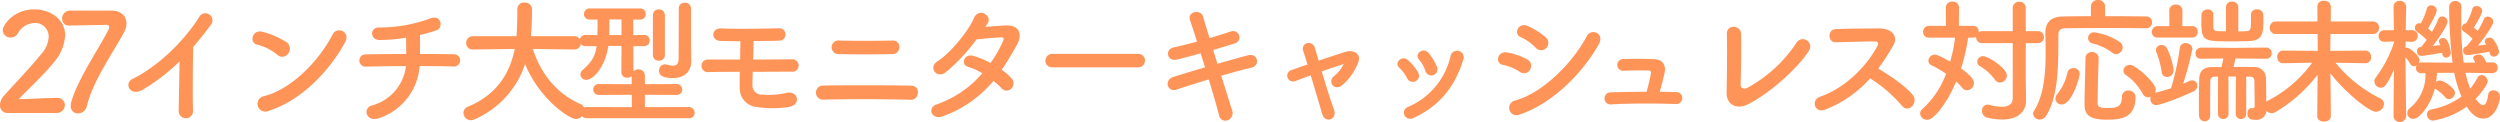 <svg xmlns="http://www.w3.org/2000/svg" width="551.49" height="26.91" viewBox="0 0 551.49 26.91">
  <path id="패스_448" data-name="패스 448" d="M13.89.18a1.783,1.783,0,0,0,1.89-1.77,1.6,1.6,0,0,0-1.8-1.56c-2.46,0-5.85.24-8.34.27,2.49-2.7,5.43-5.25,7.71-8.13a9.806,9.806,0,0,0,2.49-5.94c0-3.57-3.3-5.73-6.78-5.73-4.71,0-6.99,3.57-6.99,4.62a1.7,1.7,0,0,0,1.77,1.59,1.814,1.814,0,0,0,1.56-.9,4.371,4.371,0,0,1,3.69-2.31,2.993,2.993,0,0,1,3.12,3.06,6.189,6.189,0,0,1-1.68,3.84C7.89-9.54,4.41-5.97,2.34-3.63a3.057,3.057,0,0,0-.87,2.04A1.646,1.646,0,0,0,3.15.18Zm2.97-22.59a1.727,1.727,0,0,0-1.68,1.77,1.487,1.487,0,0,0,1.62,1.53h.18c.36-.03,7.77-.15,7.98-.15.39,0,.6.18.6.48a1.478,1.478,0,0,1-.15.54C23.76-14.76,18.48-7.17,17.16-2.1a2.908,2.908,0,0,0-.09.69A1.574,1.574,0,0,0,18.69.27a2.031,2.031,0,0,0,1.95-1.65c1.32-5.52,5.76-11.73,8.22-16.29a4.006,4.006,0,0,0,.51-1.92c0-1.59-1.17-2.82-3.36-2.82ZM41.07-11.19c-.03,3.51-.15,8.4-.18,10.8a1.587,1.587,0,1,0,3.15-.09c-.09-3-.03-10.86.06-13.92,1.29-1.5,2.58-3.12,3.93-4.92a1.563,1.563,0,1,0-2.67-1.59c-3.39,5.34-9.12,10.86-14.64,13.56-2.04.99-.48,4.05,2.28,2.37A43.858,43.858,0,0,0,41.07-11.19Zm36.51-4.2c1.32-2.37-1.77-3.63-2.73-1.77C71.82-11.28,65.76-5.07,59.73-3.54A1.717,1.717,0,1,0,60.75-.3C67.65-2.49,73.86-8.64,77.58-15.39ZM65.07-12.96a1.774,1.774,0,0,0-.39-2.49,19.026,19.026,0,0,0-5.28-2.28c-2.28-.63-3.03,2.4-1.23,2.82a11.073,11.073,0,0,1,4.44,2.22A1.589,1.589,0,0,0,65.07-12.96Zm28.98,2.79c2.97,0,5.67.03,7.32.09a1.366,1.366,0,1,0,.06-2.7c-1.41-.03-4.17-.06-7.32-.06.03-1.44.03-3.03,0-4.2a33.022,33.022,0,0,0,3.63-1.02c1.65-.57,1.08-3.66-1.5-2.58a31.9,31.9,0,0,1-11.01,1.95c-2.19-.15-2.28,2.7-.06,2.76a34.329,34.329,0,0,0,5.88-.51c0,.99.03,2.34.03,3.6-3.36,0-6.69.03-8.91.09a1.352,1.352,0,1,0,0,2.7c2.37-.06,5.61-.12,8.85-.12A10.212,10.212,0,0,1,83.55-1.5c-2.16.54-1.41,3.84,1.62,2.79A13.166,13.166,0,0,0,94.05-10.17Zm34.08-3.66a1.416,1.416,0,0,0,1.47-1.47,1.44,1.44,0,0,0-1.5-1.47h-9.51l.09-1.17c.09-1.38.15-2.79.15-4.2v-.66a1.518,1.518,0,0,0-1.65-1.38,1.434,1.434,0,0,0-1.59,1.41v1.23c0,.24,0,2.1-.18,4.77h-9.57a1.455,1.455,0,0,0-1.53,1.5,1.4,1.4,0,0,0,1.5,1.44h.03l9.18-.12c-1.05,5.16-3.78,10.02-10.29,12.72A1.484,1.484,0,0,0,103.71.15a1.631,1.631,0,0,0,1.62,1.62,1.954,1.954,0,0,0,.78-.18A20.146,20.146,0,0,0,117.3-10.62c3.03,7.47,9.6,12.12,11.25,12.12a1.994,1.994,0,0,0,1.89-1.95,1.438,1.438,0,0,0-.93-1.35c-4.74-2.07-8.52-6.06-10.5-12.15l9.09.12Zm25.77-.84v-8.19a1.273,1.273,0,0,0-1.35-1.29,1.257,1.257,0,0,0-1.35,1.29v1.8c0,3-.03,8.07-.03,9.3-.03,1.2-.57,1.5-1.26,1.5a5.8,5.8,0,0,1-1.38-.24,1.756,1.756,0,0,0-.39-.06,1.353,1.353,0,0,0-1.29,1.44c0,1.14,1.11,1.59,3.06,1.59,3.03,0,4.05-1.95,4.05-3.69v-.06Zm-8.4,2.1a1.212,1.212,0,0,0,1.32,1.2,1.212,1.212,0,0,0,1.32-1.2v-8.82a1.275,1.275,0,0,0-1.35-1.29,1.241,1.241,0,0,0-1.29,1.29Zm7.89,13.89A1.179,1.179,0,0,0,154.71.15a1.286,1.286,0,0,0-1.32-1.29l-9.66.03V-3.84l6.9.03a1.226,1.226,0,0,0,1.35-1.2,1.226,1.226,0,0,0-1.35-1.2l-6.9.03V-8.04a1.376,1.376,0,0,0-1.44-1.41,1.572,1.572,0,0,0-1.08.42l-.03-5.55h2.43a1.164,1.164,0,0,0,1.17-1.23,1.148,1.148,0,0,0-1.17-1.23h-.03l-2.4.03-.03-3.42h1.59a1.148,1.148,0,0,0,1.17-1.23,1.17,1.17,0,0,0-1.2-1.23H131.64a1.253,1.253,0,0,0-1.35,1.26,1.217,1.217,0,0,0,1.32,1.2h1.65c.03.45.03.87.03,1.32,0,.42,0,.87-.03,1.35l-.03.75-2.52-.03h-.03a1.238,1.238,0,0,0-1.32,1.23,1.205,1.205,0,0,0,1.32,1.23h2.4c-.27,2.04-.96,3.42-3.06,5.25a1.291,1.291,0,0,0-.51.99,1.235,1.235,0,0,0,1.32,1.2c1.38,0,4.14-2.64,4.83-7.47h2.91l-.03,5.85a1.184,1.184,0,0,0,1.32,1.14,1.526,1.526,0,0,0,.96-.3v1.74l-7.14-.03a1.226,1.226,0,0,0-1.35,1.2,1.226,1.226,0,0,0,1.35,1.2l7.17-.03v2.73l-9.84-.03A1.285,1.285,0,0,0,129.6.09a1.269,1.269,0,0,0,1.41,1.23ZM138.57-17.01h-2.7v-.66c0-.81.03-1.77.03-2.79h2.67Zm26.1,8.1c-.03,1.14-.03,2.31-.03,3.51a4.141,4.141,0,0,0,3.78,4.26,23.765,23.765,0,0,0,6.84.03c3.15-.42,2.28-3.72-.27-3.15a18.235,18.235,0,0,1-5.37.39,2.046,2.046,0,0,1-2.16-2.25c0-.87.03-1.83.06-2.79,3,0,6-.03,8.55-.03a1.373,1.373,0,1,0,.21-2.73c-2.31.03-5.49.06-8.67.06.06-1.47.09-2.88.09-4.08,2.13-.03,4.2-.03,5.67-.09a1.372,1.372,0,1,0-.18-2.73c-3.27.09-9.45.18-12.6.03-2.31-.12-2.34,2.7-.18,2.76,1.08.03,2.64.06,4.38.06,0,1.2-.03,2.55-.06,4.05h-7.08a1.371,1.371,0,0,0-1.44,1.38,1.383,1.383,0,0,0,1.53,1.38C159.69-8.88,162.12-8.91,164.67-8.91Zm33.6-3.9c2.19-.06,2.04-3.06.15-3-3.57.09-8.52.09-11.79,0a1.507,1.507,0,1,0-.18,3C189.57-12.75,195.12-12.75,198.27-12.81Zm4.17,10.08c1.77.06,2.28-3.06.03-3.12-5.07-.12-14.52-.12-19.5-.03a1.561,1.561,0,0,0,0,3.12C188.34-2.91,196.71-2.91,202.44-2.73ZM220.62-6.9a17.1,17.1,0,0,1,1.8,1.62,1.44,1.44,0,0,0,2.13.09,1.626,1.626,0,0,0,.06-2.28,11.332,11.332,0,0,0-2.16-1.89c1.17-1.71,2.28-3.57,3.39-5.58,1.17-2.13.63-4.29-2.46-4.2-1.44.06-3.09.21-4.56.33q.315-.45.54-.81c1.05-1.74-2.04-3.6-3.09-1.05-1.08,2.58-5.1,7.65-8.01,9.45-2.04,1.26-.27,3.87,1.74,2.49a39.066,39.066,0,0,0,6.87-7.32c1.02-.12,4.11-.42,5.31-.45.78-.03.9.12.33,1.35a29.484,29.484,0,0,1-2.52,4.29,19.854,19.854,0,0,0-3.78-1.56c-2.1-.6-2.88,1.95-1.2,2.4a13.131,13.131,0,0,1,3.15,1.44,23.358,23.358,0,0,1-10.02,6.84c-2.28.75-1.11,3.57,1.29,2.64A25.814,25.814,0,0,0,220.62-6.9Zm31.89-3a1.448,1.448,0,0,0,1.53-1.47,1.455,1.455,0,0,0-1.53-1.5H233.67a1.53,1.53,0,0,0-1.59,1.53,1.445,1.445,0,0,0,1.59,1.44Zm16.59-3.84c1.71-.48,3.33-.99,4.68-1.41a1.39,1.39,0,1,0-.75-2.67c-1.41.45-3.03.99-4.74,1.47-.6-1.98-1.14-3.69-1.44-4.77-.48-1.65-3.54-1.17-2.85.87.36,1.11.93,2.76,1.53,4.68-1.77.48-3.54.93-5.19,1.29-1.98.45-1.41,3.18.75,2.67,1.56-.36,3.39-.87,5.25-1.38.3.99.63,2.04.96,3.09-2.67.78-5.19,1.56-6.93,2.1-2.25.69-1.35,3.48.63,2.82,1.83-.63,4.44-1.44,7.11-2.25.96,3.12,1.8,6.06,2.28,7.92a1.387,1.387,0,0,0,1.89,1.08,1.687,1.687,0,0,0,.99-2.19c-.57-1.77-1.44-4.59-2.4-7.62,2.55-.75,5.01-1.41,6.72-1.8,1.86-.42,1.47-3.3-.87-2.7-1.83.48-4.26,1.17-6.69,1.86Zm28.77,3.15a7.89,7.89,0,0,1-2.13,2.64c-1.53,1.26.15,3.45,1.86,1.95a12.238,12.238,0,0,0,3.54-5.13c.63-1.86-1.23-2.67-2.73-2.22-2.01.63-4.08,1.32-6.06,1.98-.33-1.17-.63-2.16-.84-2.85a1.415,1.415,0,0,0-1.65-1.02,1.27,1.27,0,0,0-.87,1.8c.24.75.54,1.74.9,2.91-1.29.45-2.46.87-3.51,1.23a1.288,1.288,0,1,0,.84,2.43c.96-.36,2.13-.81,3.39-1.26.93,3.09,1.95,6.54,2.55,8.58.63,2.1,3.39,1.17,2.58-1.02-.72-1.98-1.8-5.4-2.7-8.43,1.86-.66,3.63-1.26,4.86-1.62Zm20.58.54a12.857,12.857,0,0,0-1.8-2.97c-1.23-1.47-3.24.18-2.16,1.38a7.941,7.941,0,0,1,1.41,2.52A1.362,1.362,0,1,0,318.45-10.05Zm-5.1,11.28c5.91-2.67,9.24-7.26,10.95-12.93a1.463,1.463,0,1,0-2.82-.78,16.061,16.061,0,0,1-9.45,11.34,1.331,1.331,0,0,0-.75,1.8A1.439,1.439,0,0,0,313.35,1.23Zm.96-10.02a11.318,11.318,0,0,0-2.22-2.67c-1.41-1.26-3.15.63-1.92,1.68a7.851,7.851,0,0,1,1.71,2.31A1.384,1.384,0,1,0,314.31-8.79Zm28.29-5.4a1.615,1.615,0,0,0-.15-2.34,16.409,16.409,0,0,0-3.99-2.49c-2.04-.9-3.24,1.77-1.53,2.46a10.5,10.5,0,0,1,3.27,2.31A1.6,1.6,0,0,0,342.6-14.19Zm11.58-.84c1.32-2.37-1.68-3.6-2.67-1.74C348.36-10.8,341.7-4.2,335.73-2.58a1.637,1.637,0,1,0,.99,3.09C343.53-1.74,350.34-8.16,354.18-15.03ZM339.03-9.42a1.621,1.621,0,0,0-.69-2.25,15.173,15.173,0,0,0-4.38-1.5c-2.19-.42-2.76,2.43-.96,2.73a10.52,10.52,0,0,1,3.72,1.53A1.553,1.553,0,0,0,339.03-9.42ZM367.59-4.5c.39-1.29.78-2.85,1.08-4.17.33-1.56-.3-2.94-2.25-3.03-1.5-.06-4.23-.12-6.87-.03a1.3,1.3,0,1,0,.21,2.58c1.98-.09,4.02-.06,5.28-.06.57,0,.69.27.6.72-.15.93-.57,2.64-.93,3.99-3.03,0-5.97.06-7.98.12a1.336,1.336,0,1,0,.09,2.67c3.96-.27,9.96-.24,14.37-.09a1.321,1.321,0,1,0,.06-2.64C370.11-4.47,368.88-4.5,367.59-4.5Zm32.91-9.03a1.634,1.634,0,1,0-2.76-1.74,30.432,30.432,0,0,1-10.83,9.9c-.72.39-1.5.09-1.47-.75.09-2.28.18-9,.12-11.13-.06-2.01-3.24-2.25-3.15.06.09,2.01.03,9.3-.06,12.72-.09,3.18,2.58,3.78,4.59,2.79C392.01-4.2,398.1-9.78,400.5-13.53ZM414-7.47a31.21,31.21,0,0,1,7.02,6.03c1.41,1.77,3.66-.57,2.46-2.25-1.38-1.92-5.19-4.44-7.68-5.94a48.01,48.01,0,0,0,3.33-5.1c1.17-2.04-.36-3.75-3.06-3.75-3.03,0-7.44.06-9.63.15-1.92.09-1.8,2.97,0,2.91,2.64-.06,6.78-.21,8.67-.18.66,0,.78.48.51.99-2.37,4.47-7.11,9.27-12.57,11.16-2.25.78-1.23,3.72.96,2.91A25.344,25.344,0,0,0,414-7.47Zm28.65.93a1.577,1.577,0,0,0,1.53-1.53c0-1.68-4.17-4.29-5.22-4.29a1.273,1.273,0,0,0-1.32,1.2,1.17,1.17,0,0,0,.66,1.05,10.751,10.751,0,0,1,3.27,2.97A1.309,1.309,0,0,0,442.65-6.54Zm2.82,3.42c0,1.29-.84,1.92-2.43,1.92a11.662,11.662,0,0,1-2.73-.42,2.064,2.064,0,0,0-.39-.06A1.289,1.289,0,0,0,438.69-.3a1.541,1.541,0,0,0,1.26,1.53,14.524,14.524,0,0,0,3.18.39c3.63,0,5.28-1.86,5.28-4.23v-.06l-.06-4.32v-8.25h2.58a1.326,1.326,0,0,0,1.44-1.32,1.326,1.326,0,0,0-1.44-1.32h-2.58v-5.07a1.359,1.359,0,0,0-1.44-1.41,1.359,1.359,0,0,0-1.44,1.41v5.07h-6.66a1.463,1.463,0,0,0-.84.24v-.12a1.218,1.218,0,0,0-1.26-1.29h-3.12l.03-4.08a1.337,1.337,0,0,0-1.47-1.26,1.311,1.311,0,0,0-1.44,1.26l.03,4.08h-3.72a1.3,1.3,0,0,0-1.32,1.35,1.227,1.227,0,0,0,1.32,1.26h5.73a32.994,32.994,0,0,1-1.08,5.28c-2.67-1.5-3.15-1.53-3.39-1.53a1.414,1.414,0,0,0-1.41,1.32,1.114,1.114,0,0,0,.75,1.05,25.515,25.515,0,0,1,3.15,1.83,19.53,19.53,0,0,1-5.22,7.77,1.291,1.291,0,0,0-.51.99,1.525,1.525,0,0,0,1.56,1.41c1.62,0,4.56-4.02,6.39-8.46a10.717,10.717,0,0,1,1.29,1.35,1.4,1.4,0,0,0,1.11.6,1.632,1.632,0,0,0,1.53-1.59c0-.45-.12-1.26-2.85-3.24a40.557,40.557,0,0,0,1.56-6.78h1.08a1.253,1.253,0,0,0,.69-.21v.12a1.262,1.262,0,0,0,1.41,1.29h6.66Zm22.83-9.69a1.481,1.481,0,0,0,1.41-1.47,1.468,1.468,0,0,0-.54-1.14,13.349,13.349,0,0,0-5.7-2.19,1.28,1.28,0,0,0-1.38,1.26,1.249,1.249,0,0,0,1.05,1.2,11.449,11.449,0,0,1,4.23,1.98A1.409,1.409,0,0,0,468.3-12.81Zm8.73,7.86c0-1.5-4.41-5.49-5.7-5.49a1.394,1.394,0,0,0-1.44,1.26,1.168,1.168,0,0,0,.57.99,11.915,11.915,0,0,1,3.66,4.08,1.358,1.358,0,0,0,1.23.81A1.754,1.754,0,0,0,477.03-4.95Zm-2.22-13.56a1.316,1.316,0,0,0,1.41-1.32,1.278,1.278,0,0,0-1.41-1.29c-1.86-.03-5.37-.06-8.97-.06v-2.1a1.454,1.454,0,0,0-1.56-1.47,1.454,1.454,0,0,0-1.56,1.47v2.1c-2.4,0-4.62.03-6.15.06-2.73.06-3.9,1.29-3.9,3.72v.09c.03,1.26.06,2.64.06,4.08,0,4.5-.36,9.51-2.58,12.96a1.26,1.26,0,0,0-.18.63,1.4,1.4,0,0,0,1.47,1.26,1.653,1.653,0,0,0,1.41-.84c2.94-4.71,2.64-12.42,2.7-17.91,0-.84.39-1.35,1.44-1.38,1.8-.03,5.88-.06,9.81-.06,3.24,0,6.36.03,7.98.06ZM472.56-3.39a1.484,1.484,0,0,0-1.59-1.38,1.335,1.335,0,0,0-1.41,1.41c0,2.25-1.23,2.43-3.21,2.43-1.68,0-2.16-.27-2.16-.99.03-2.61.12-6.48.24-10.02V-12a1.356,1.356,0,0,0-1.47-1.26,1.315,1.315,0,0,0-1.44,1.29c-.06,3.57-.21,7.74-.21,10.35,0,2.49,1.56,3.27,4.86,3.27C469.08,1.65,472.56,1.44,472.56-3.39ZM456.27-1.71c2.25,0,3.96-5.91,3.96-6.72a1.257,1.257,0,0,0-1.35-1.29,1.32,1.32,0,0,0-1.35.99,11.226,11.226,0,0,1-2.22,4.71,1.632,1.632,0,0,0-.42,1.05A1.316,1.316,0,0,0,456.27-1.71Zm41.76-19.83v.84c0,2.31,0,2.76-.99,2.82-.45.03-1.11.06-1.8.06V-23.1a1.281,1.281,0,0,0-1.38-1.29,1.227,1.227,0,0,0-1.35,1.23v5.31c-2.49,0-2.73,0-2.79-.99V-21.6a1.091,1.091,0,0,0-1.23-1.05,1.25,1.25,0,0,0-1.38,1.08c0,.45-.03,1.05-.03,1.62,0,4.32.51,4.32,6.72,4.32,1.38,0,2.79-.03,3.81-.06,3.06-.12,3.15-1.89,3.15-4.65,0-.42,0-.81-.03-1.2a1.253,1.253,0,0,0-1.38-1.14,1.18,1.18,0,0,0-1.32,1.11ZM485.1-16.47a1.172,1.172,0,0,0,1.17-1.26,1.172,1.172,0,0,0-1.17-1.26h-2.22l.03-3.45a1.325,1.325,0,0,0-1.47-1.29A1.315,1.315,0,0,0,480-22.44l.03,3.45h-2.64a1.254,1.254,0,0,0-1.23,1.32,1.155,1.155,0,0,0,1.23,1.2ZM494.67.33a1.109,1.109,0,0,0,1.14,1.17A1.116,1.116,0,0,0,496.98.33V-7.86l.87.03c.72,0,.9.39.93.96.03,1.53.06,5.52.06,5.52,0,.39-.24.48-.45.48h-.12a1.3,1.3,0,0,1-.15-.03c-.57,0-.87.6-.87,1.2,0,.9.45,1.38,1.71,1.38a2.216,2.216,0,0,0,2.49-2.34V-.84c-.06-.99-.06-5.07-.12-6.42a2.5,2.5,0,0,0-2.76-2.7c-1.44-.03-2.91-.03-4.41-.03.18-.6.36-1.38.45-1.86l6.78.06h.03a1.148,1.148,0,0,0,1.17-1.23,1.17,1.17,0,0,0-1.2-1.23l-7.38.06-6.96-.06a1.252,1.252,0,0,0-1.26,1.29,1.133,1.133,0,0,0,1.23,1.17h.03l4.89-.06c-.12.57-.3,1.38-.42,1.89h-2.01c-2.07,0-2.85.93-2.91,2.73-.03,1.29-.06,3.09-.06,4.83,0,1.08,0,2.13.03,3.03a1.279,1.279,0,0,0,1.26,1.38,1.226,1.226,0,0,0,1.2-1.35V-1.56c0-1.86,0-3.9.03-5.31,0-.63.27-.93.96-.96l.75-.03L490.74.33a1.116,1.116,0,0,0,1.17,1.17A1.132,1.132,0,0,0,493.08.33l-.03-8.19h1.65Zm-15.15-8.1a1.469,1.469,0,0,0,1.44-1.56,15.325,15.325,0,0,0-1.5-4.83,1.267,1.267,0,0,0-1.14-.66,1.183,1.183,0,0,0-1.26,1.11,1.2,1.2,0,0,0,.09.45,20.551,20.551,0,0,1,1.17,4.29A1.194,1.194,0,0,0,479.52-7.77Zm.87,2.49c-1.11.36-2.25.69-3.54,1.02a1.327,1.327,0,0,0-1.02,1.32,1.306,1.306,0,0,0,1.32,1.38c.18,0,2.31-.36,8.07-2.97a1.465,1.465,0,0,0,.99-1.32,1.152,1.152,0,0,0-1.17-1.17,1.365,1.365,0,0,0-.63.15c-.45.21-.9.42-1.35.6a69.863,69.863,0,0,0,2.04-7.71,1.4,1.4,0,0,0-1.5-1.26,1.216,1.216,0,0,0-1.29,1.2A58.188,58.188,0,0,1,480.39-5.28ZM512.64.9c0,.78.75,1.17,1.47,1.17.78,0,1.53-.39,1.53-1.2,0-2.88-.06-6.21-.09-9.42,3.54,4.47,8.61,8.46,10.05,8.46a1.825,1.825,0,0,0,1.77-1.71,1.445,1.445,0,0,0-.87-1.26,30.144,30.144,0,0,1-9.84-7.86l6.63.12h.03a1.247,1.247,0,0,0,1.2-1.38,1.3,1.3,0,0,0-1.23-1.41l-7.77.06c0-1.35.03-2.55.06-3.72h9.45a1.27,1.27,0,0,0,1.23-1.38,1.27,1.27,0,0,0-1.23-1.38h-9.42c.03-1.02.03-2.1.03-3.3a1.375,1.375,0,0,0-1.53-1.26,1.288,1.288,0,0,0-1.44,1.23v.03l.03,3.3h-9.18a1.312,1.312,0,0,0-1.35,1.38,1.312,1.312,0,0,0,1.35,1.38h9.21l.03,3.72-7.62-.06a1.314,1.314,0,0,0-1.32,1.41,1.3,1.3,0,0,0,1.29,1.38h.03l6.39-.12a27.542,27.542,0,0,1-9.6,8.28A1.527,1.527,0,0,0,501-1.29a1.632,1.632,0,0,0,1.56,1.5,1.884,1.884,0,0,0,.99-.3,32.86,32.86,0,0,0,9.18-8.19L512.64.87Zm37.98-14.25c.03.09.03.18.06.27a.921.921,0,0,0,.93.81,1.138,1.138,0,0,0,1.14-1.14,6.313,6.313,0,0,0-1.35-2.73,1.018,1.018,0,0,0-.78-.3c-.51,0-1.02.3-1.02.78a1.03,1.03,0,0,0,.21.57c.03.06.09.12.12.18-.51.06-1.17.15-1.83.21,1.53-1.86,3.39-4.5,3.39-5.28a1.236,1.236,0,0,0-1.23-1.11.887.887,0,0,0-.87.6,15.281,15.281,0,0,1-1.35,2.55,10.077,10.077,0,0,0-.87-.72c.12-.18,1.86-2.88,1.86-3.72a1.172,1.172,0,0,0-1.26-1.02.877.877,0,0,0-.93.69,12.076,12.076,0,0,1-1.38,3.12.986.986,0,0,0-.93,1.02.9.9,0,0,0,.39.75,16.261,16.261,0,0,1,1.98,1.59c-.42.6-.84,1.14-1.2,1.56a.794.794,0,0,0-.15.18.776.776,0,0,0-.72.84c0,1.05.78,1.05.9,1.05C546.21-12.6,549.18-13.05,550.62-13.35Zm-10.41.36c.06.66.45.96.87.96a1.072,1.072,0,0,0,1.02-1.17,7.06,7.06,0,0,0-.87-2.73.991.991,0,0,0-.87-.42c-.45,0-.87.24-.87.72a1.352,1.352,0,0,0,.15.51,2.787,2.787,0,0,1,.15.3c-.48.06-1.08.15-1.68.21,2.01-2.52,3.3-4.86,3.3-5.37a1.218,1.218,0,0,0-1.23-1.14.876.876,0,0,0-.84.6,17.59,17.59,0,0,1-1.41,2.82,10.344,10.344,0,0,0-.84-.78c.6-.96,1.92-3.33,1.92-4.02a1.145,1.145,0,0,0-1.23-1.05.905.905,0,0,0-.96.72,13.741,13.741,0,0,1-1.35,3.24.831.831,0,0,0-.27-.03.941.941,0,0,0-.99,1.05.914.914,0,0,0,.39.78,16.333,16.333,0,0,1,2.19,1.83c-.39.54-.75,1.02-1.08,1.41a.8.8,0,0,0-.15.18h-.15a.833.833,0,0,0-.75.9c0,1.05.78,1.05.9,1.05.6,0,3.63-.51,4.62-.69Zm11.04,4.38a1.165,1.165,0,0,0,1.2-1.2,1.124,1.124,0,0,0-1.2-1.17H549.9c-.6-1.62-1.29-1.74-1.65-1.74-.6,0-1.2.3-1.2.78,0,.06,0,.09.45.99l-2.55.03a62.1,62.1,0,0,1-.54-9.09c0-1.08,0-2.13.03-3.09v-.03a1.278,1.278,0,0,0-1.29-1.41,1.361,1.361,0,0,0-1.41,1.38,109.06,109.06,0,0,0,.75,12.24l-6.81-.06a1.136,1.136,0,0,0-.66.15,1.285,1.285,0,0,0,.18-.66c0-.99-2.16-2.73-2.73-2.73a1.506,1.506,0,0,0-.36.06l.03-1.41,1.38.03h.06a1.246,1.246,0,0,0,1.23-1.29,1.218,1.218,0,0,0-1.29-1.26h-1.35c.03-2.7.09-5.07.09-5.07v-.03a1.369,1.369,0,0,0-1.44-1.38,1.3,1.3,0,0,0-1.35,1.38v.03l.09,5.07h-2.04a1.275,1.275,0,0,0-1.35,1.29,1.218,1.218,0,0,0,1.29,1.26h.06l2.07-.06v.21a26.8,26.8,0,0,1-4.02,7.71,1.4,1.4,0,0,0-.33.9,1.449,1.449,0,0,0,1.44,1.38c.51,0,1.2-.06,2.88-4.02L529.47.87V.9a1.4,1.4,0,0,0,2.79,0V.87s-.12-8.25-.15-12.99a10.379,10.379,0,0,1,1.05,1.47,1,1,0,0,0,.84.51,1.06,1.06,0,0,0,.57-.18,1.366,1.366,0,0,0-.15.6,1.1,1.1,0,0,0,1.2,1.11h.9a9.467,9.467,0,0,1-3.48,7.74A1.4,1.4,0,0,0,532.5.21a1.3,1.3,0,0,0,1.32,1.26c1.53,0,3.99-3.45,4.77-6.72a1.269,1.269,0,0,0,.21.15,9.9,9.9,0,0,1,2.1,1.83,1.036,1.036,0,0,0,.78.39,1.433,1.433,0,0,0,1.35-1.38c0-1.11-2.52-2.73-3.33-2.73a1.289,1.289,0,0,0-.84.33c.09-.66.18-1.32.21-2.01l3.78-.03a26.125,26.125,0,0,0,1.62,5.25A16.392,16.392,0,0,1,537.78-.6a1.08,1.08,0,0,0-.93,1.08,1.357,1.357,0,0,0,1.29,1.38,17.45,17.45,0,0,0,7.47-3.09c.57.84,1.77,2.64,3.66,2.64,2.82,0,3.69-4.02,3.69-4.77a1.426,1.426,0,0,0-1.44-1.47,1.092,1.092,0,0,0-1.17.99c-.21,1.65-.63,2.28-1.14,2.28s-.99-.6-1.62-1.38c1.32-1.38,2.67-3.27,2.67-3.9a1.484,1.484,0,0,0-1.41-1.35.969.969,0,0,0-.84.54,12.247,12.247,0,0,1-1.62,2.43,22.542,22.542,0,0,1-1.05-3.48l5.88.09Z" transform="translate(-1.47 24.75)" fill="#ff9458"/>
</svg>
